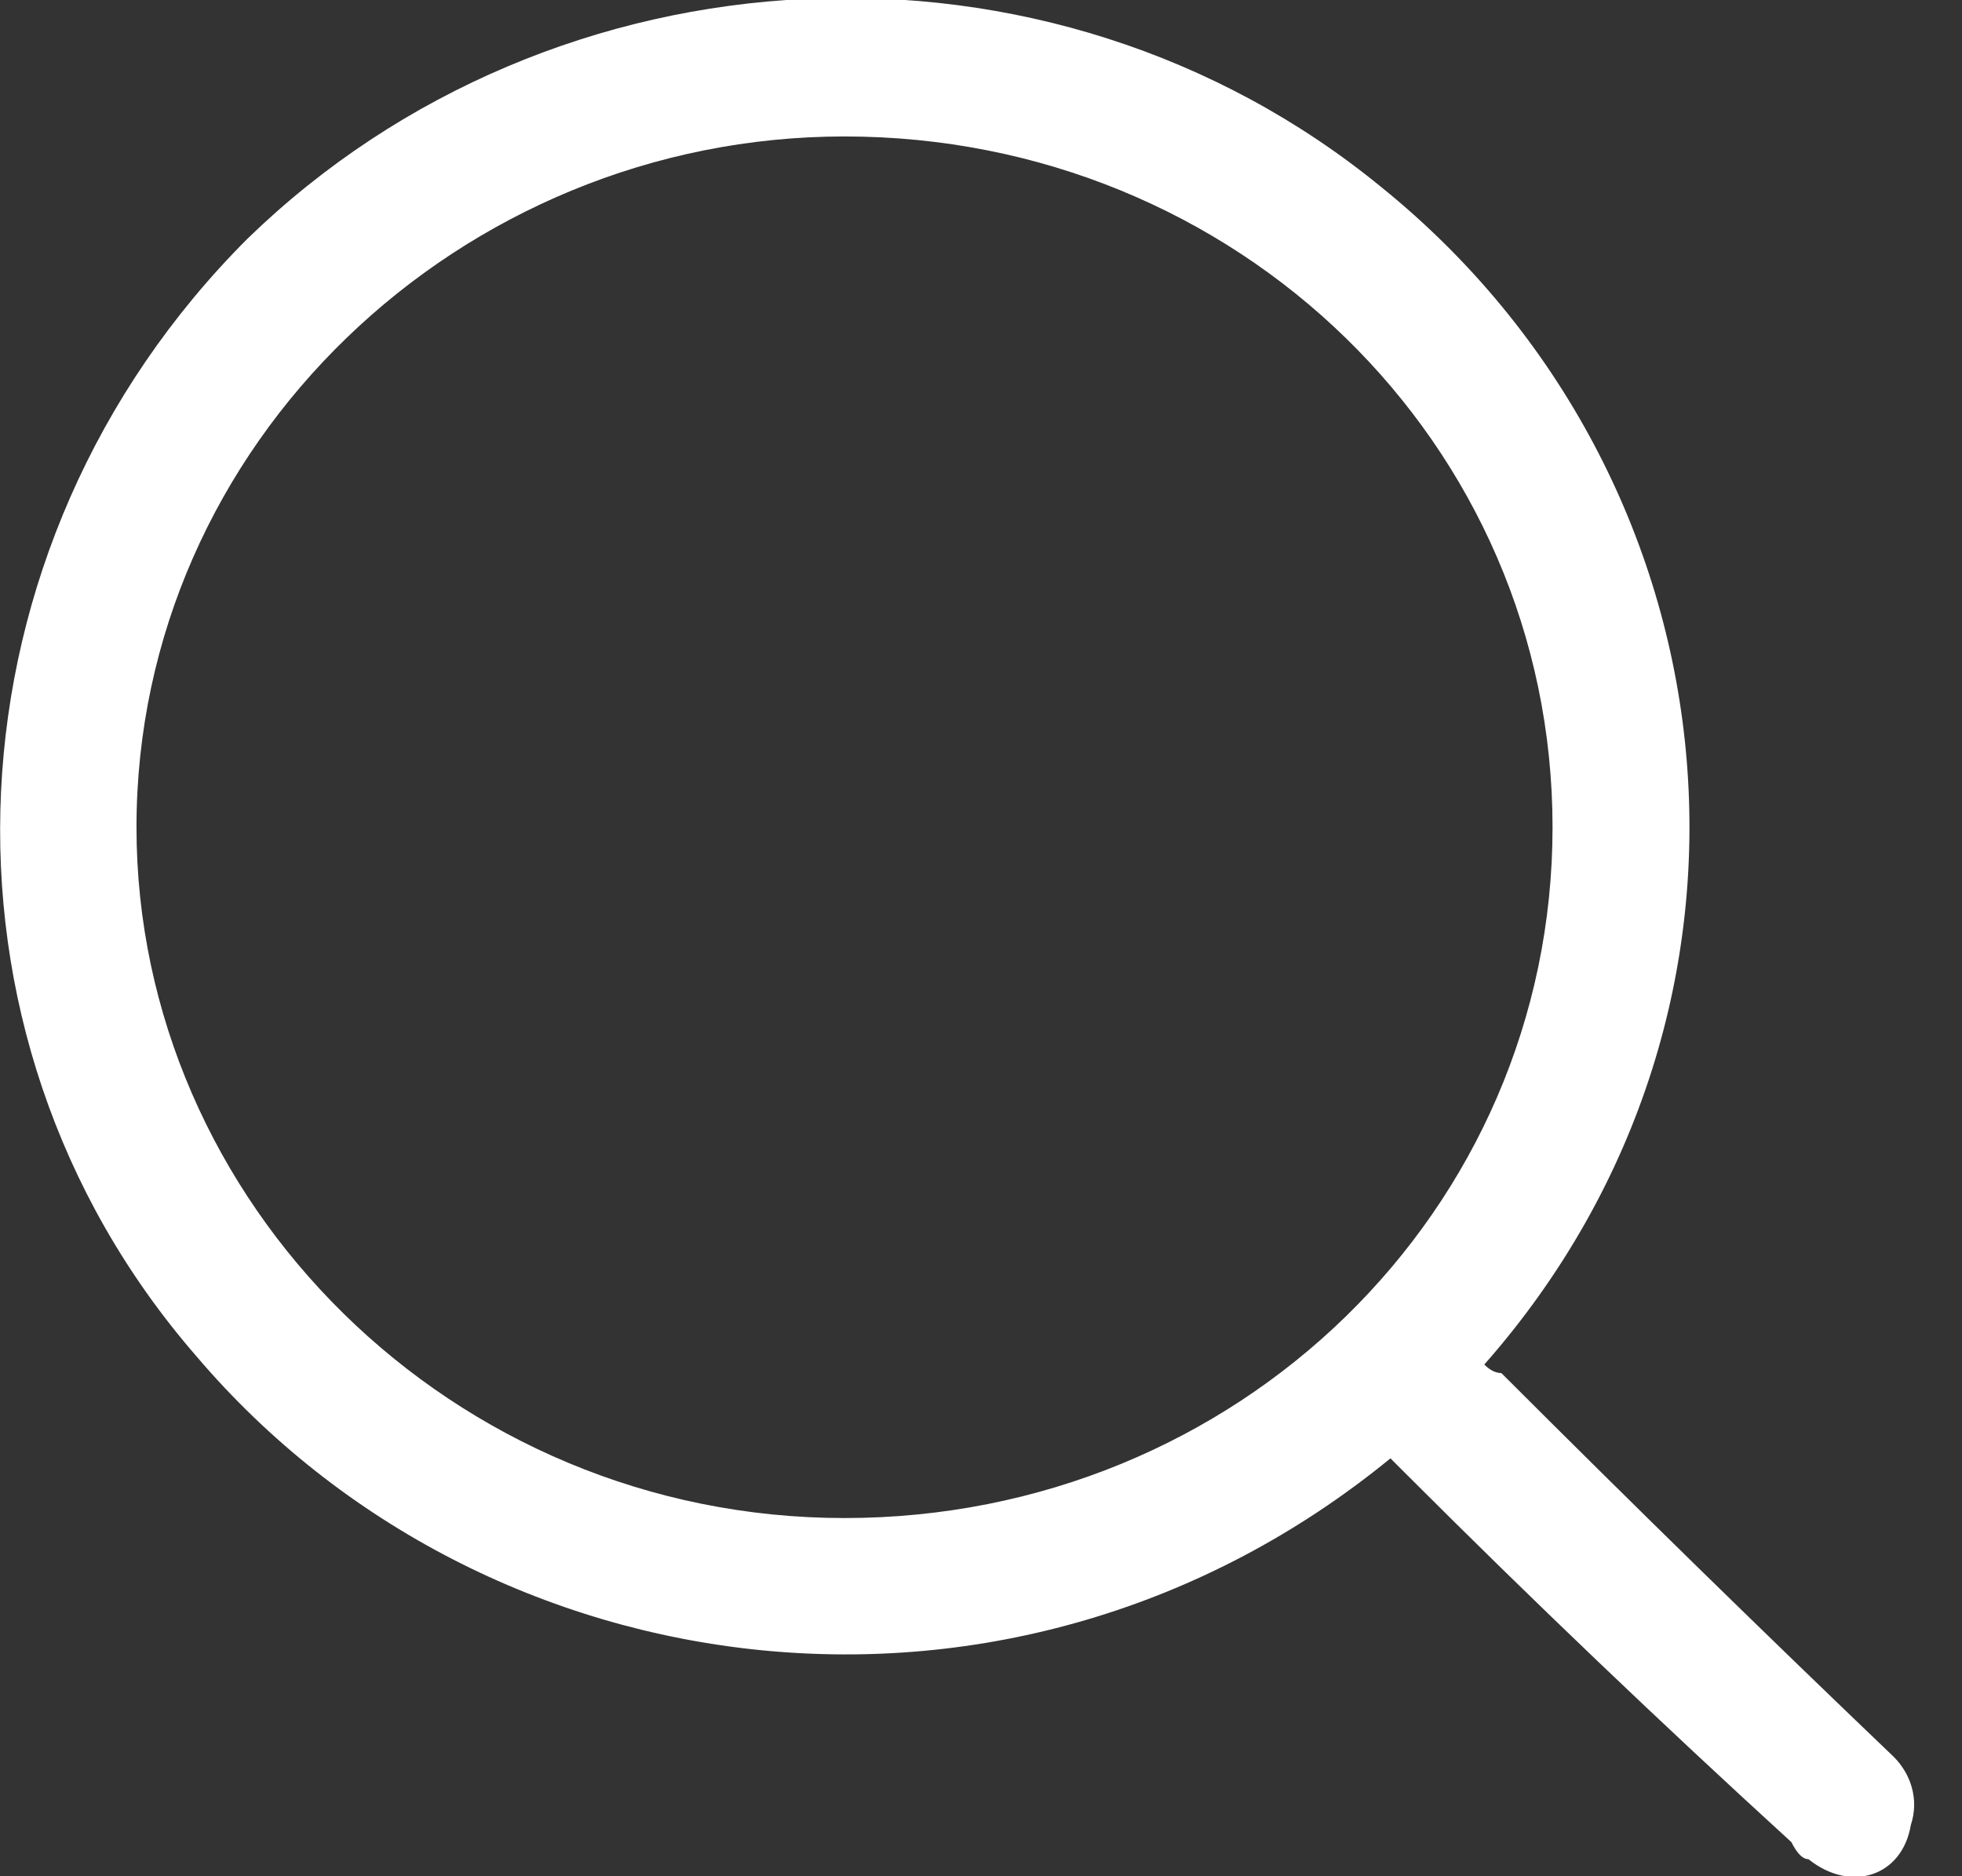 <svg version="1.2" xmlns="http://www.w3.org/2000/svg" viewBox="0 0 23 22" width="23" height="22"><rect x="0" y="0" width="23" height="22" fill="#333333" stroke="none"/><defs><clipPath clipPathUnits="userSpaceOnUse" id="cp1"><path d="m0 0h22.48v22h-22.48z"/></clipPath></defs><style></style><g clip-path="url(#cp1)"><path fill="#fff" d="m16.3 17.1c-4.4 3.6-10.6 2.8-14-1.2-3.3-3.8-3-9.5 0.6-13.1 3.6-3.5 9.4-3.8 13.3-0.6 4.2 3.4 4.9 9.6 1.2 13.8q0.1 0.1 0.2 0.1 2.3 2.3 4.6 4.5c0.2 0.2 0.3 0.5 0.2 0.8-0.1 0.6-0.7 0.8-1.2 0.4q-0.1 0-0.2-0.2-2.3-2.1-4.5-4.3-0.1-0.1-0.2-0.2zm-14.7-7.4c0 4.4 3.7 8.1 8.3 8.1 4.6 0 8.3-3.6 8.3-8.1 0-4.5-3.7-8.1-8.3-8.1-4.5 0-8.3 3.6-8.3 8.1z"/></g></svg>